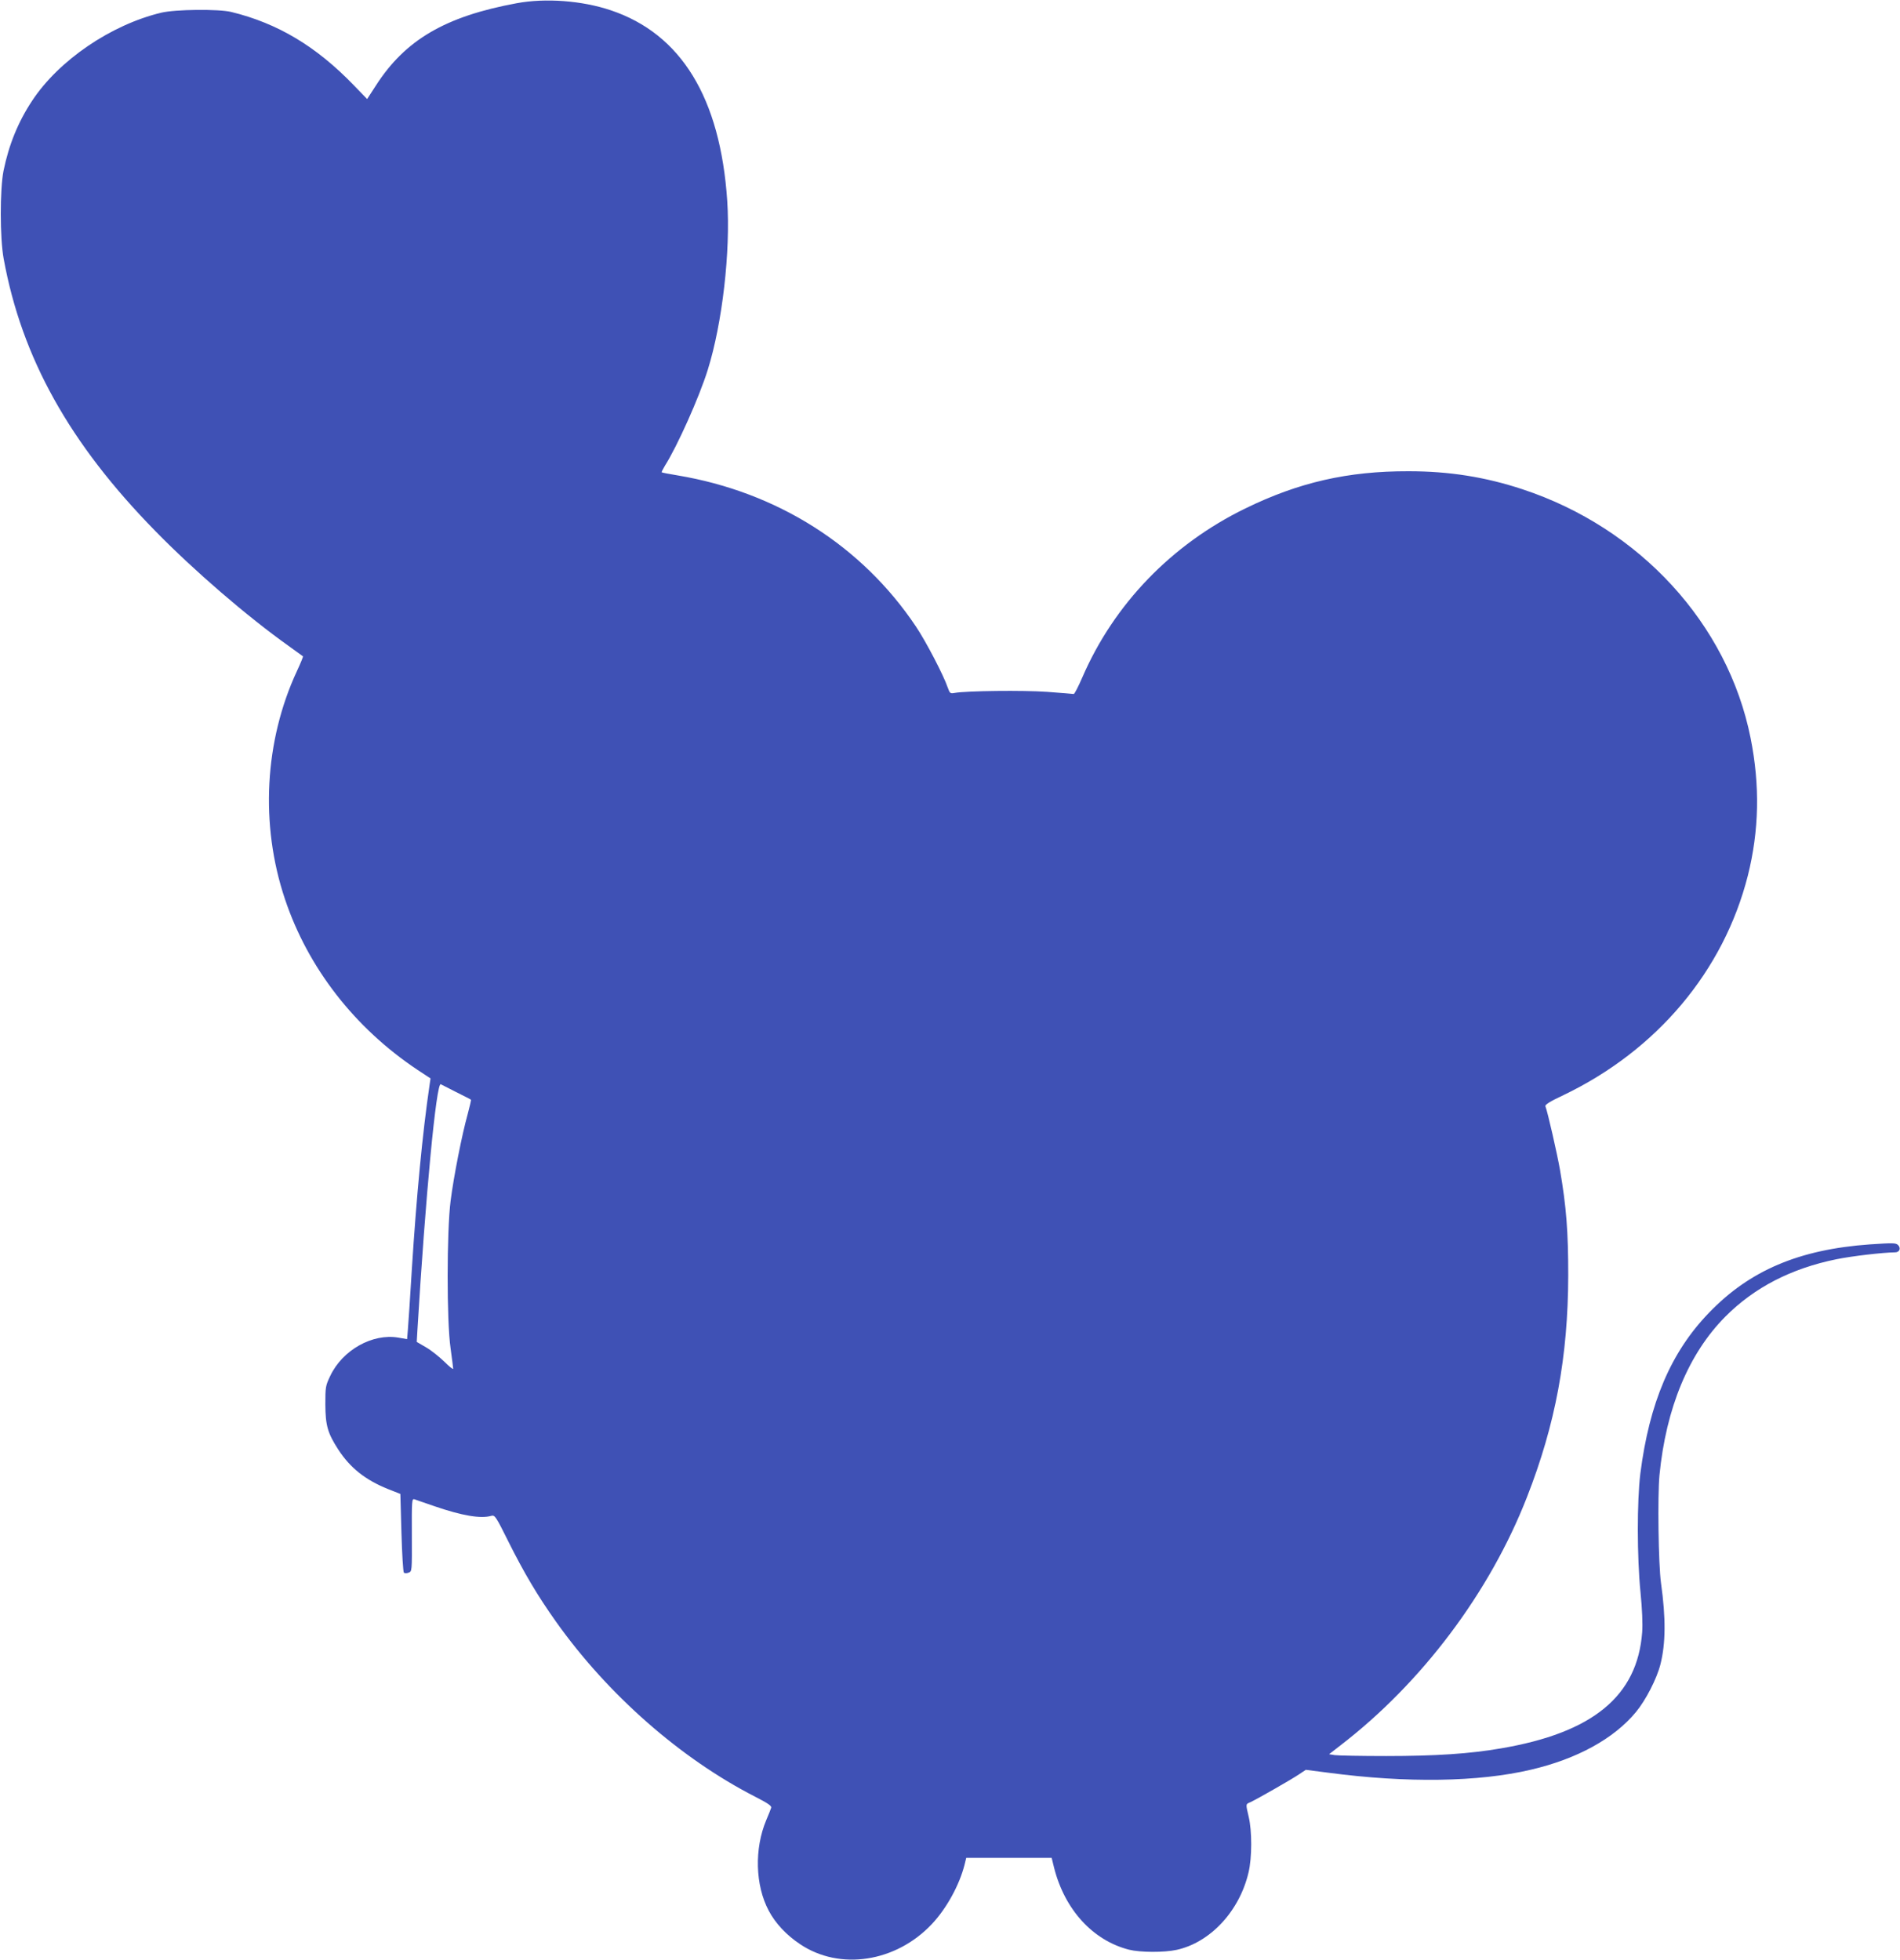 <?xml version="1.0" standalone="no"?>
<!DOCTYPE svg PUBLIC "-//W3C//DTD SVG 20010904//EN"
 "http://www.w3.org/TR/2001/REC-SVG-20010904/DTD/svg10.dtd">
<svg version="1.0" xmlns="http://www.w3.org/2000/svg"
 width="1241pt" height="1280pt" viewBox="0 0 1241 1280"
 preserveAspectRatio="xMidYMid meet">
<g transform="translate(0,1280) scale(0.1,-0.1)"
fill="#3f51b5" stroke="none">
<path d="M3375 12779 c-466 -86 -728 -239 -920 -538 l-57 -88 -87 90 c-245
254 -497 405 -801 479 -83 20 -366 17 -457 -5 -329 -79 -669 -311 -843 -575
-92 -139 -152 -287 -187 -458 -24 -122 -24 -438 1 -574 118 -647 430 -1207
991 -1779 253 -259 599 -557 870 -750 50 -36 92 -66 94 -68 2 -1 -15 -44 -39
-95 -213 -458 -242 -1004 -79 -1490 150 -449 455 -842 866 -1116 l85 -56 -6
-41 c-47 -319 -86 -733 -116 -1205 -11 -184 -23 -362 -26 -396 l-5 -61 -57 10
c-169 29 -365 -81 -445 -250 -31 -65 -32 -73 -32 -188 1 -136 15 -186 85 -294
77 -118 175 -197 324 -257 l81 -32 7 -252 c4 -139 11 -257 16 -262 5 -5 19 -5
31 0 22 8 22 8 21 246 -1 225 0 238 17 233 10 -4 70 -24 133 -46 178 -61 300
-82 369 -62 23 6 29 -2 112 -169 103 -206 191 -354 311 -523 338 -476 814
-894 1301 -1143 84 -43 108 -60 104 -72 -3 -10 -17 -45 -32 -80 -79 -188 -72
-427 16 -592 43 -82 117 -161 205 -219 259 -174 626 -118 861 132 95 101 179
253 213 387 l11 45 279 0 279 0 16 -65 c69 -273 253 -475 490 -535 72 -18 228
-19 310 -1 220 48 411 253 470 506 23 97 23 270 1 363 -20 86 -21 82 12 96 41
19 271 150 319 183 l42 28 148 -19 c512 -68 980 -61 1323 20 300 70 541 202
685 376 64 77 136 217 160 311 35 137 36 303 4 532 -17 122 -23 569 -10 705
43 438 190 793 430 1035 190 191 431 315 726 375 104 21 302 44 383 45 29 0
40 27 19 48 -15 14 -33 14 -184 4 -462 -33 -785 -170 -1051 -447 -249 -258
-389 -588 -448 -1050 -22 -179 -22 -546 1 -775 11 -111 15 -207 11 -261 -31
-417 -322 -657 -923 -759 -201 -35 -428 -50 -748 -50 -165 0 -317 3 -337 6
l-37 6 72 56 c533 409 977 1000 1220 1622 187 477 269 921 270 1450 0 286 -12
445 -54 690 -18 102 -80 376 -95 414 -4 10 28 31 118 73 611 293 1046 811
1204 1433 74 295 80 590 18 900 -149 745 -723 1371 -1489 1624 -245 81 -481
118 -745 118 -397 1 -718 -73 -1066 -243 -482 -235 -858 -625 -1065 -1104 -26
-60 -51 -109 -56 -108 -4 1 -82 7 -173 14 -155 11 -527 7 -605 -7 -28 -5 -31
-3 -44 33 -27 81 -143 303 -208 400 -353 528 -906 879 -1558 988 -55 9 -101
18 -103 20 -2 2 8 21 21 43 81 128 224 447 280 627 95 304 149 773 127 1103
-45 673 -301 1091 -761 1245 -187 63 -426 81 -614 46z m-396 -7112 c52 -26 96
-48 97 -50 2 -2 -8 -44 -21 -93 -37 -132 -92 -410 -112 -569 -25 -198 -26
-783 0 -962 9 -67 17 -127 17 -133 0 -7 -27 15 -59 47 -33 32 -87 75 -119 93
l-60 35 4 70 c53 884 124 1628 153 1613 3 -2 48 -25 100 -51z"/>
</g>
</svg>
